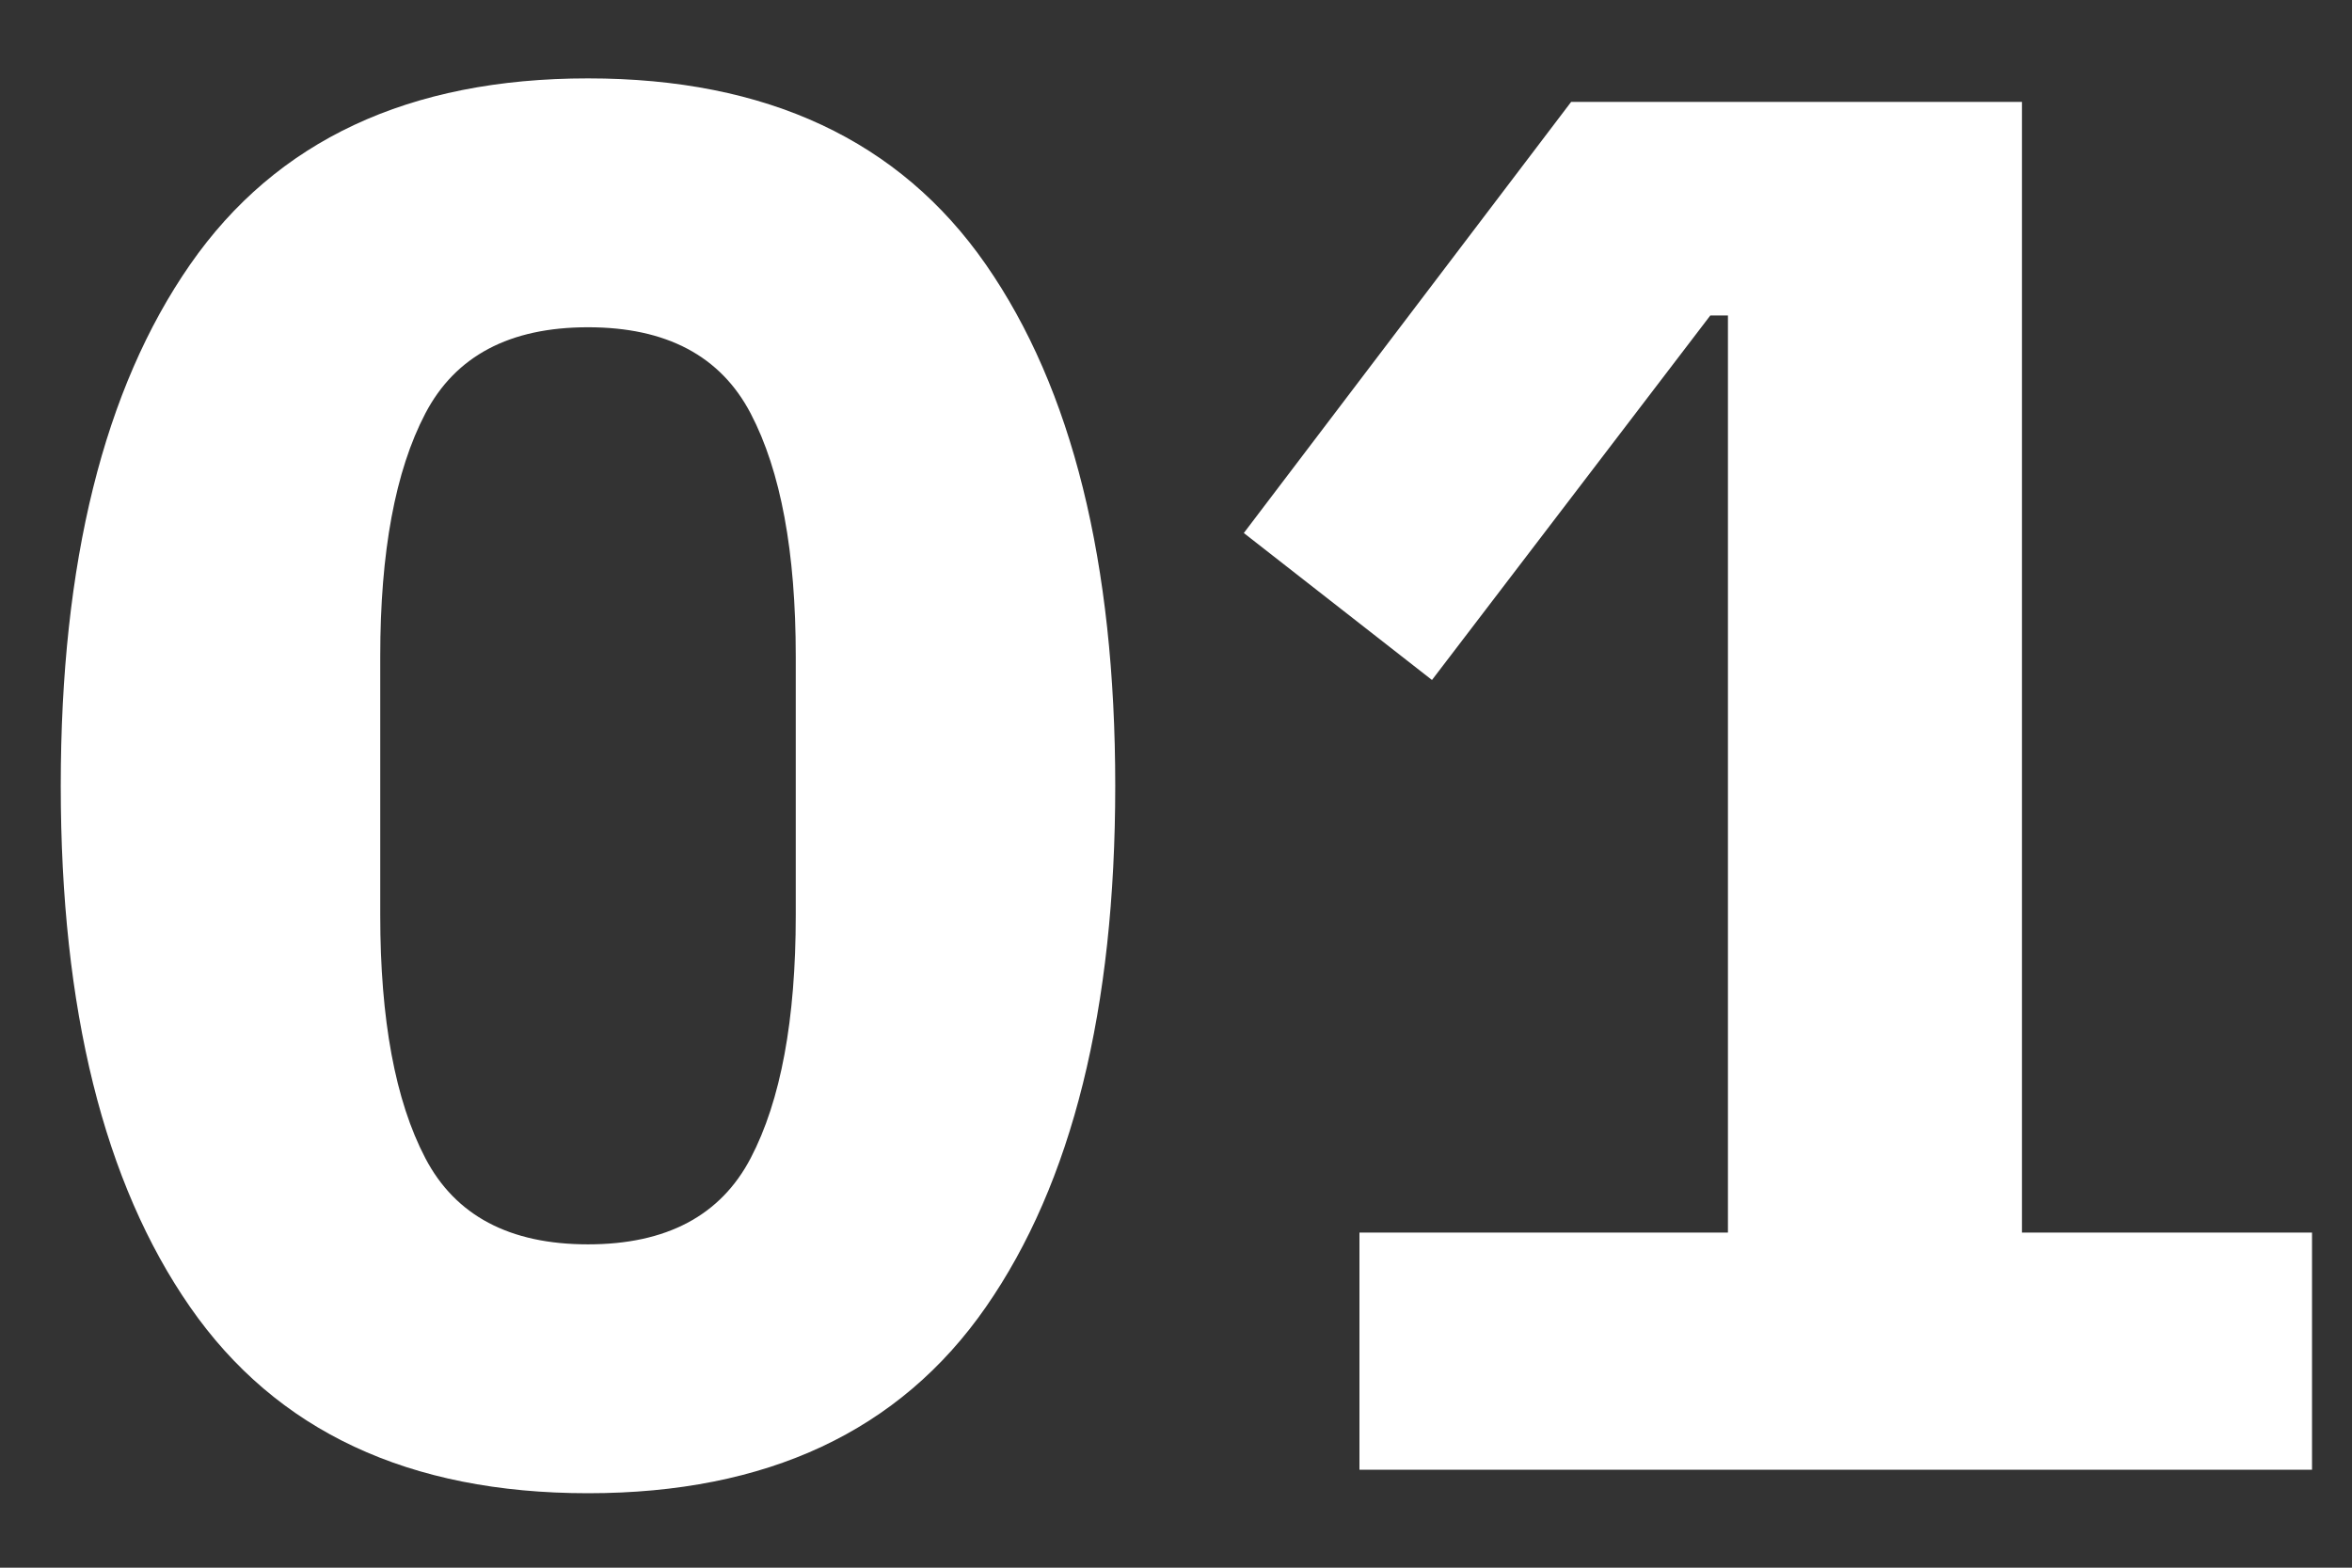 <svg xmlns="http://www.w3.org/2000/svg" width="24" height="16" viewBox="0 0 24 16" fill="none"><rect x="0" y="0" width="24" height="16" fill="#333333" stroke="none"/><path d="M6 15.24C4.173 15.24 2.82 14.607 1.94 13.34C1.06 12.073 0.62 10.3 0.62 8.02C0.62 5.74 1.06 3.967 1.94 2.7C2.82 1.433 4.173 0.8 6 0.8C7.827 0.8 9.18 1.433 10.06 2.7C10.94 3.967 11.38 5.74 11.38 8.02C11.38 10.3 10.94 12.073 10.06 13.34C9.18 14.607 7.827 15.24 6 15.24ZM6 12.7C6.8 12.7 7.353 12.407 7.66 11.82C7.967 11.233 8.12 10.407 8.12 9.34V6.7C8.12 5.633 7.967 4.807 7.66 4.22C7.353 3.633 6.8 3.34 6 3.34C5.2 3.34 4.647 3.633 4.34 4.22C4.033 4.807 3.88 5.633 3.88 6.7V9.34C3.88 10.407 4.033 11.233 4.34 11.82C4.647 12.407 5.2 12.7 6 12.7ZM13.872 15V12.58H17.632V3.22H17.452L14.612 6.94L12.692 5.44L16.032 1.04H20.632V12.58H23.592V15H13.872Z" fill="white"></path></svg>
